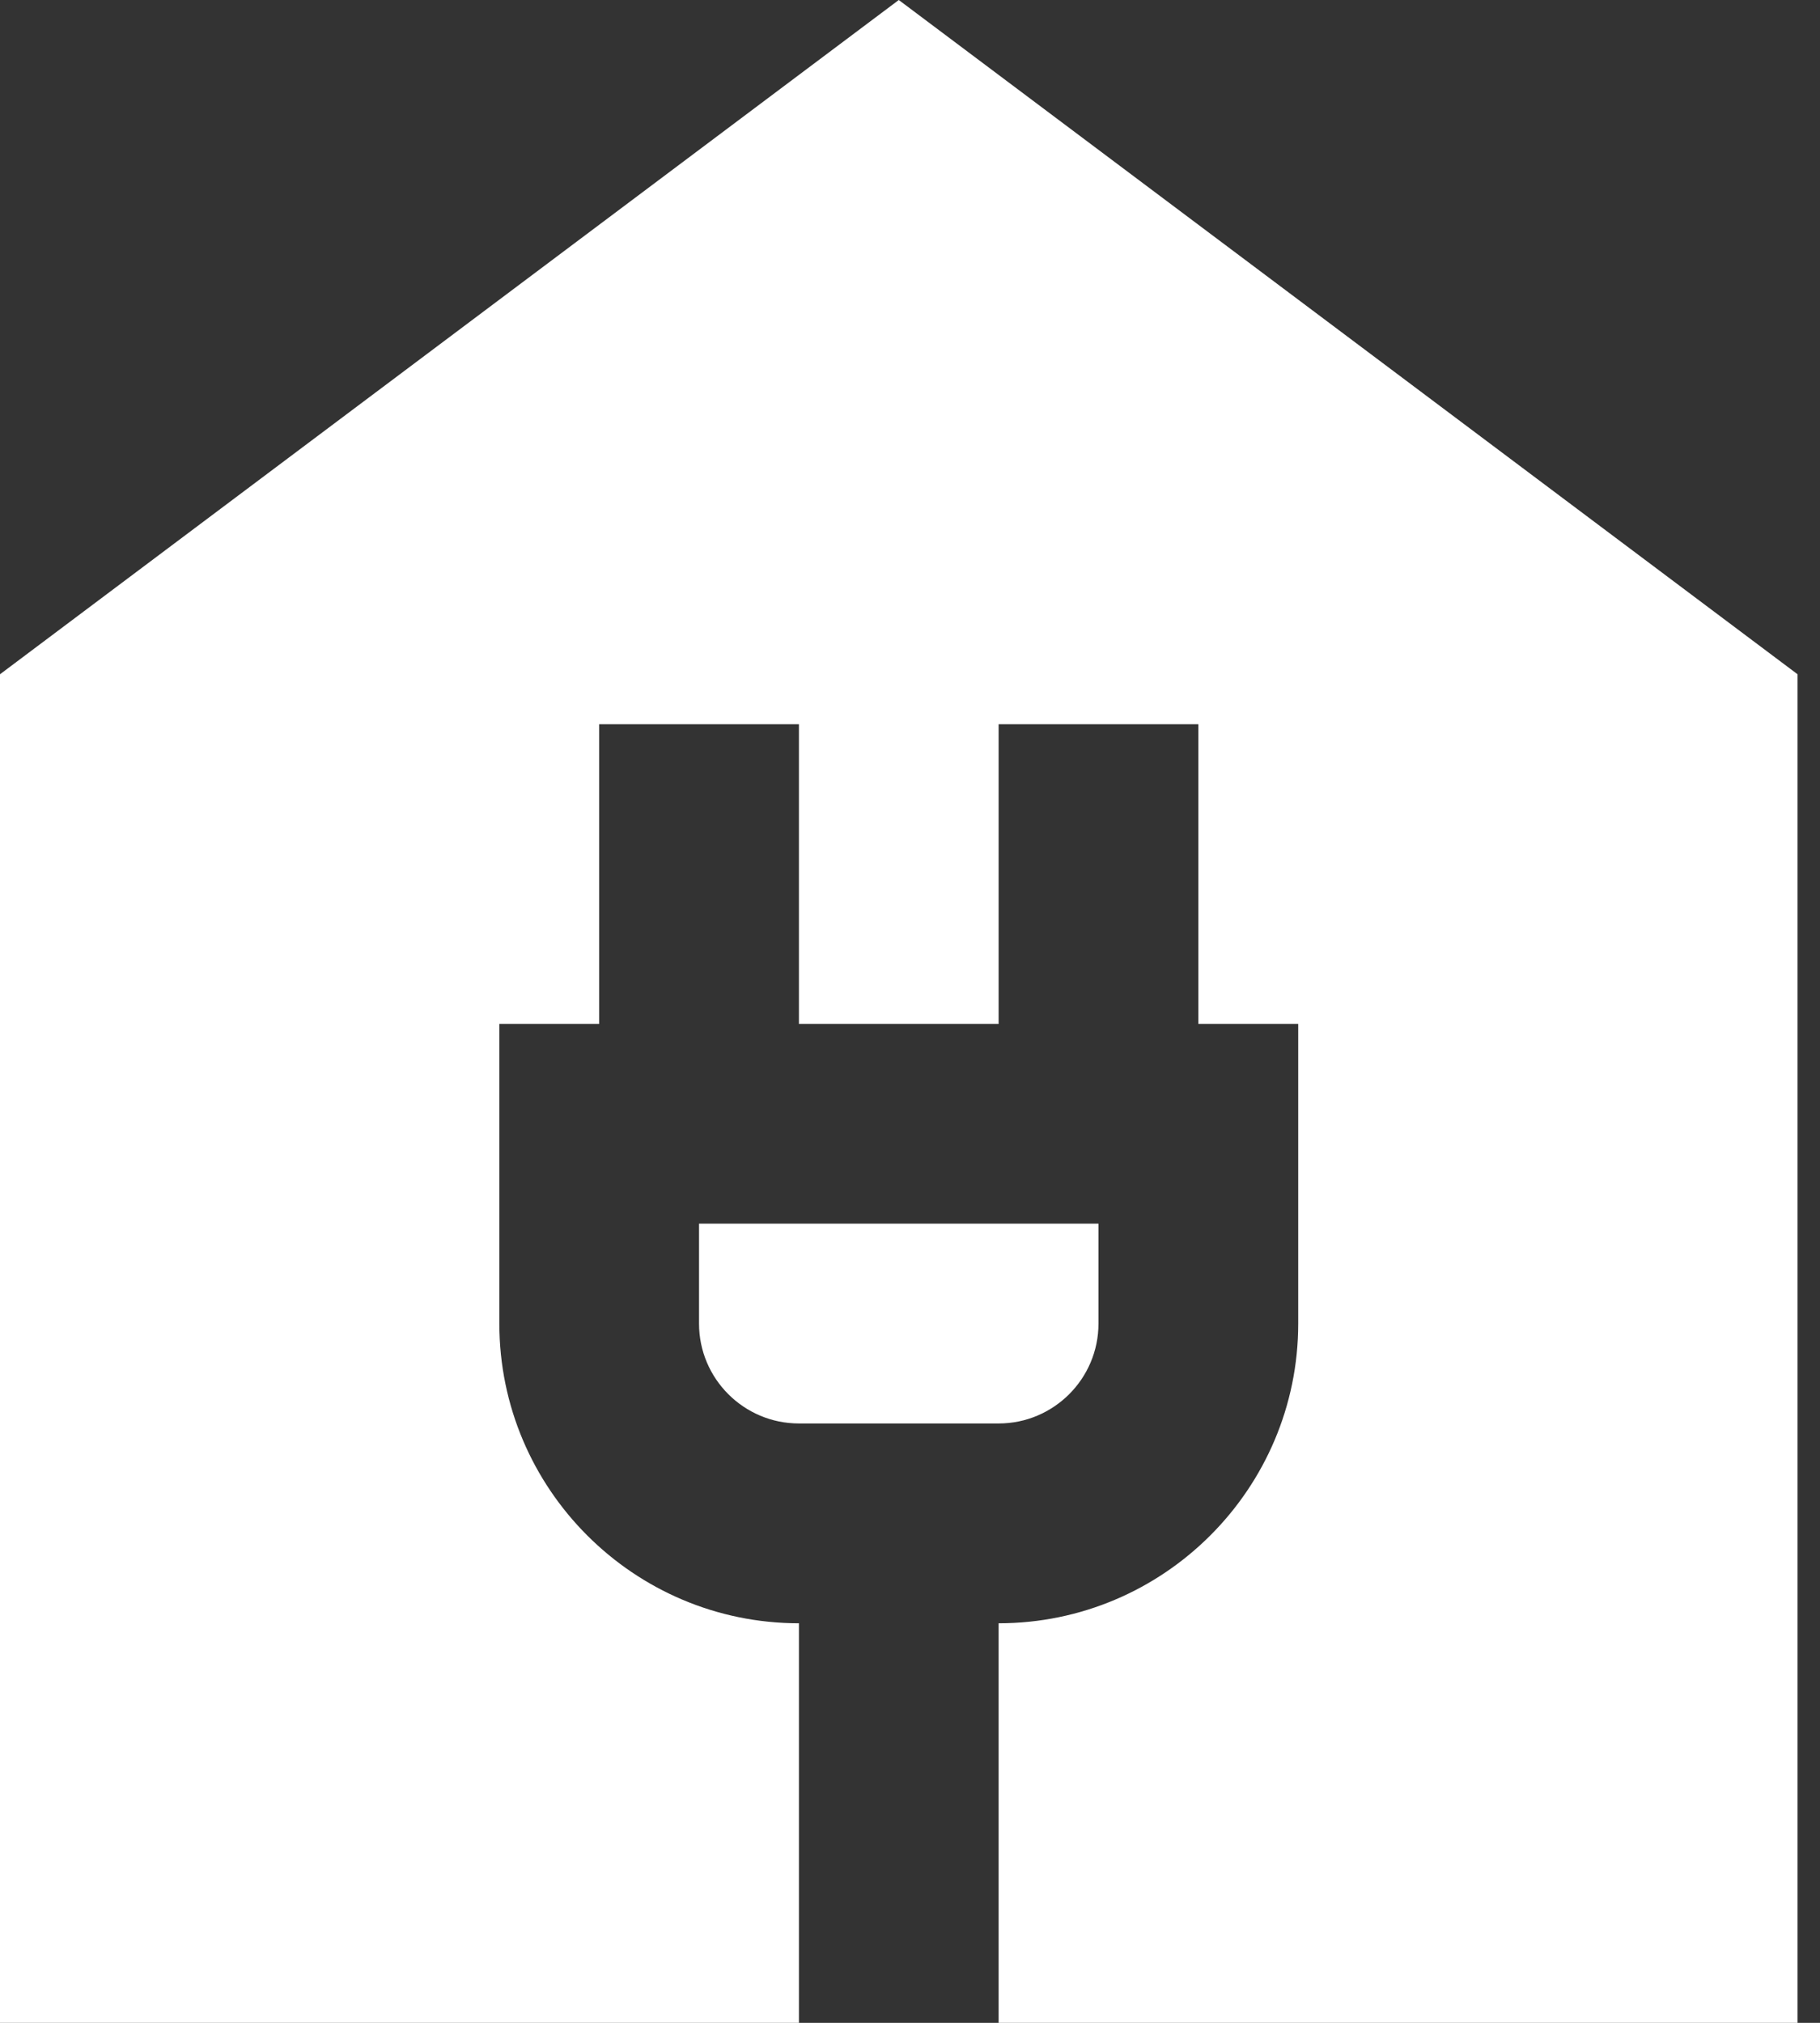 <svg width="36" height="40" viewBox="0 0 36 40" fill="none" xmlns="http://www.w3.org/2000/svg">
<rect x="0" y="0" width="36" height="40" fill="#333333" stroke="none"/>
<path d="M17.778 0L0 13.333V40H15.803V32.099C12.535 32.099 9.877 29.44 9.877 26.173V20.247H11.852V14.321H15.803V20.247H19.753V14.321H23.704V20.247H25.679V26.173C25.679 29.44 23.02 32.099 19.753 32.099V40H35.556V13.333L17.778 0Z" fill="white"/>
<path d="M21.728 26.173V24.197H13.827V26.173C13.827 27.263 14.714 28.148 15.803 28.148H19.753C20.841 28.148 21.728 27.263 21.728 26.173Z" fill="white"/>
</svg>
